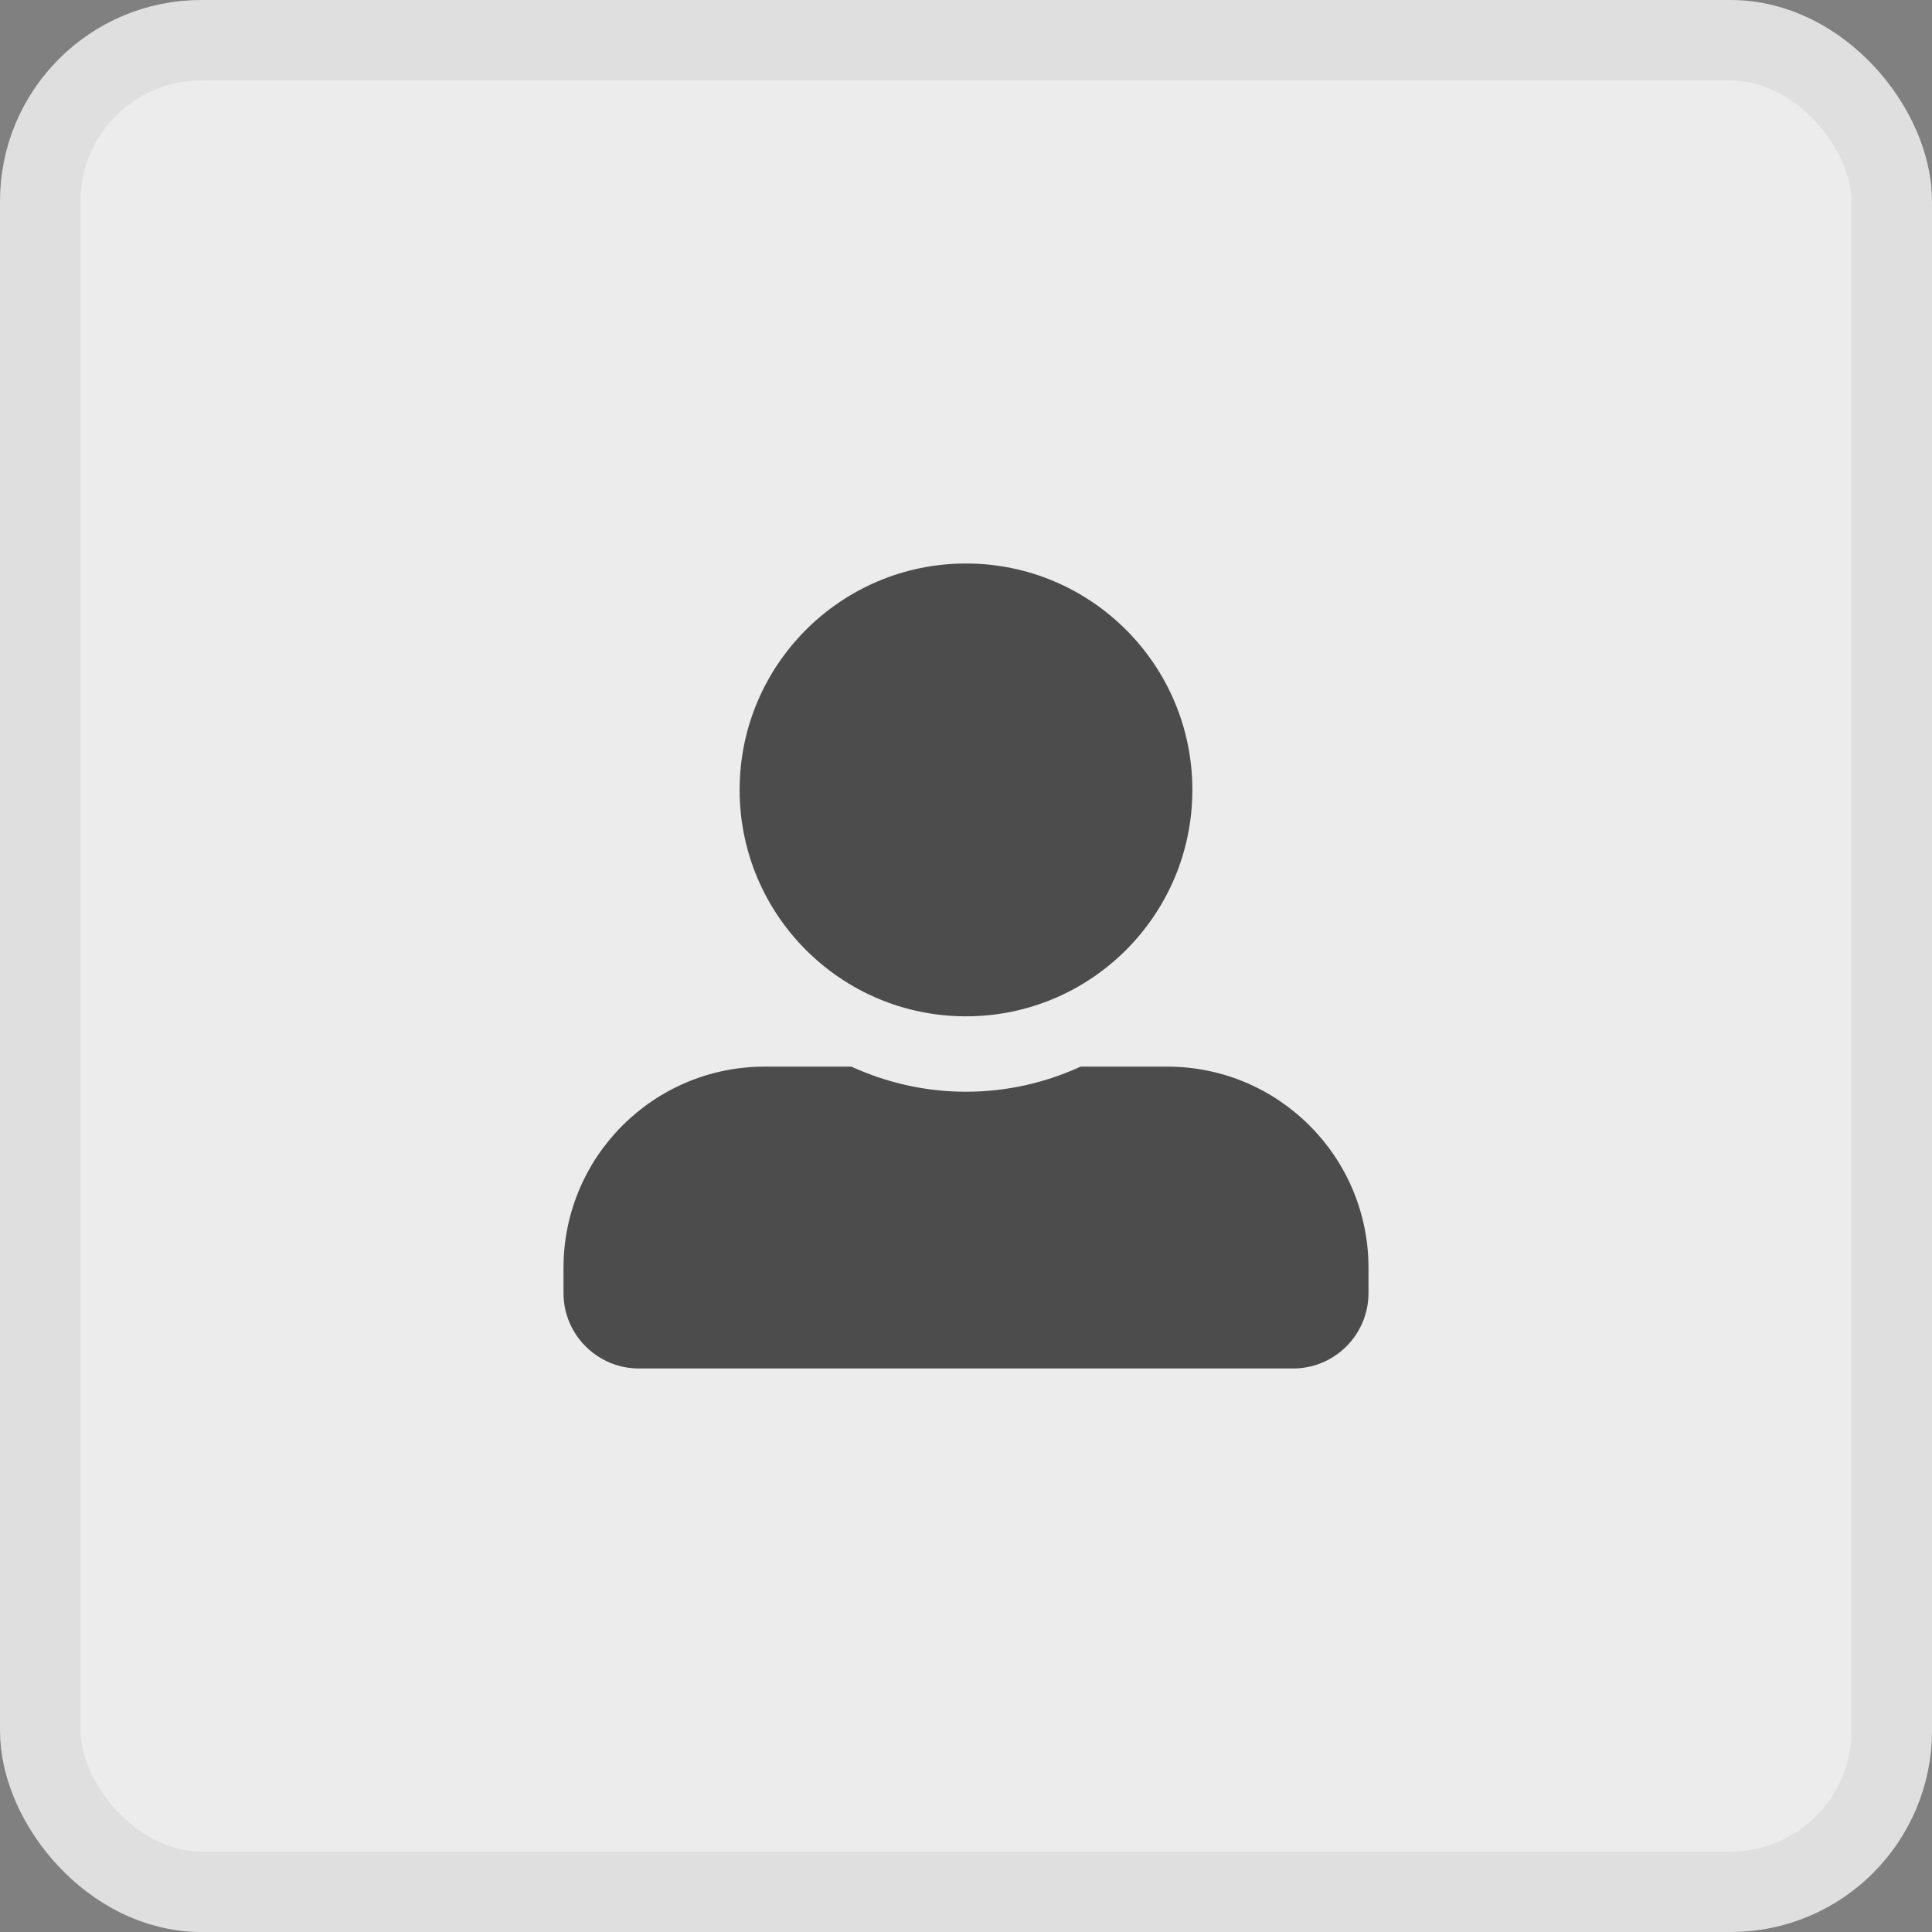 <svg width="24" height="24" viewBox="0 0 24 24" fill="none" xmlns="http://www.w3.org/2000/svg">
<rect x="0" y="0" width="24" height="24" fill="#808080" stroke="none"/>
<rect x="0.5" y="0.5" width="23" height="23" rx="2" fill="#ECECEC"/>
<path d="M12 12.625C13.553 12.625 14.812 11.365 14.812 9.812C14.812 8.26 13.553 7 12 7C10.447 7 9.188 8.26 9.188 9.812C9.188 11.365 10.447 12.625 12 12.625ZM14.5 13.25H13.424C12.99 13.449 12.508 13.562 12 13.562C11.492 13.562 11.012 13.449 10.576 13.25H9.5C8.119 13.25 7 14.369 7 15.75V16.062C7 16.58 7.42 17 7.938 17H16.062C16.58 17 17 16.58 17 16.062V15.75C17 14.369 15.881 13.25 14.5 13.25Z" fill="#4C4C4C"/>
<rect x="0.5" y="0.5" width="23" height="23" rx="2" stroke="#DFDFDF"/>
</svg>
